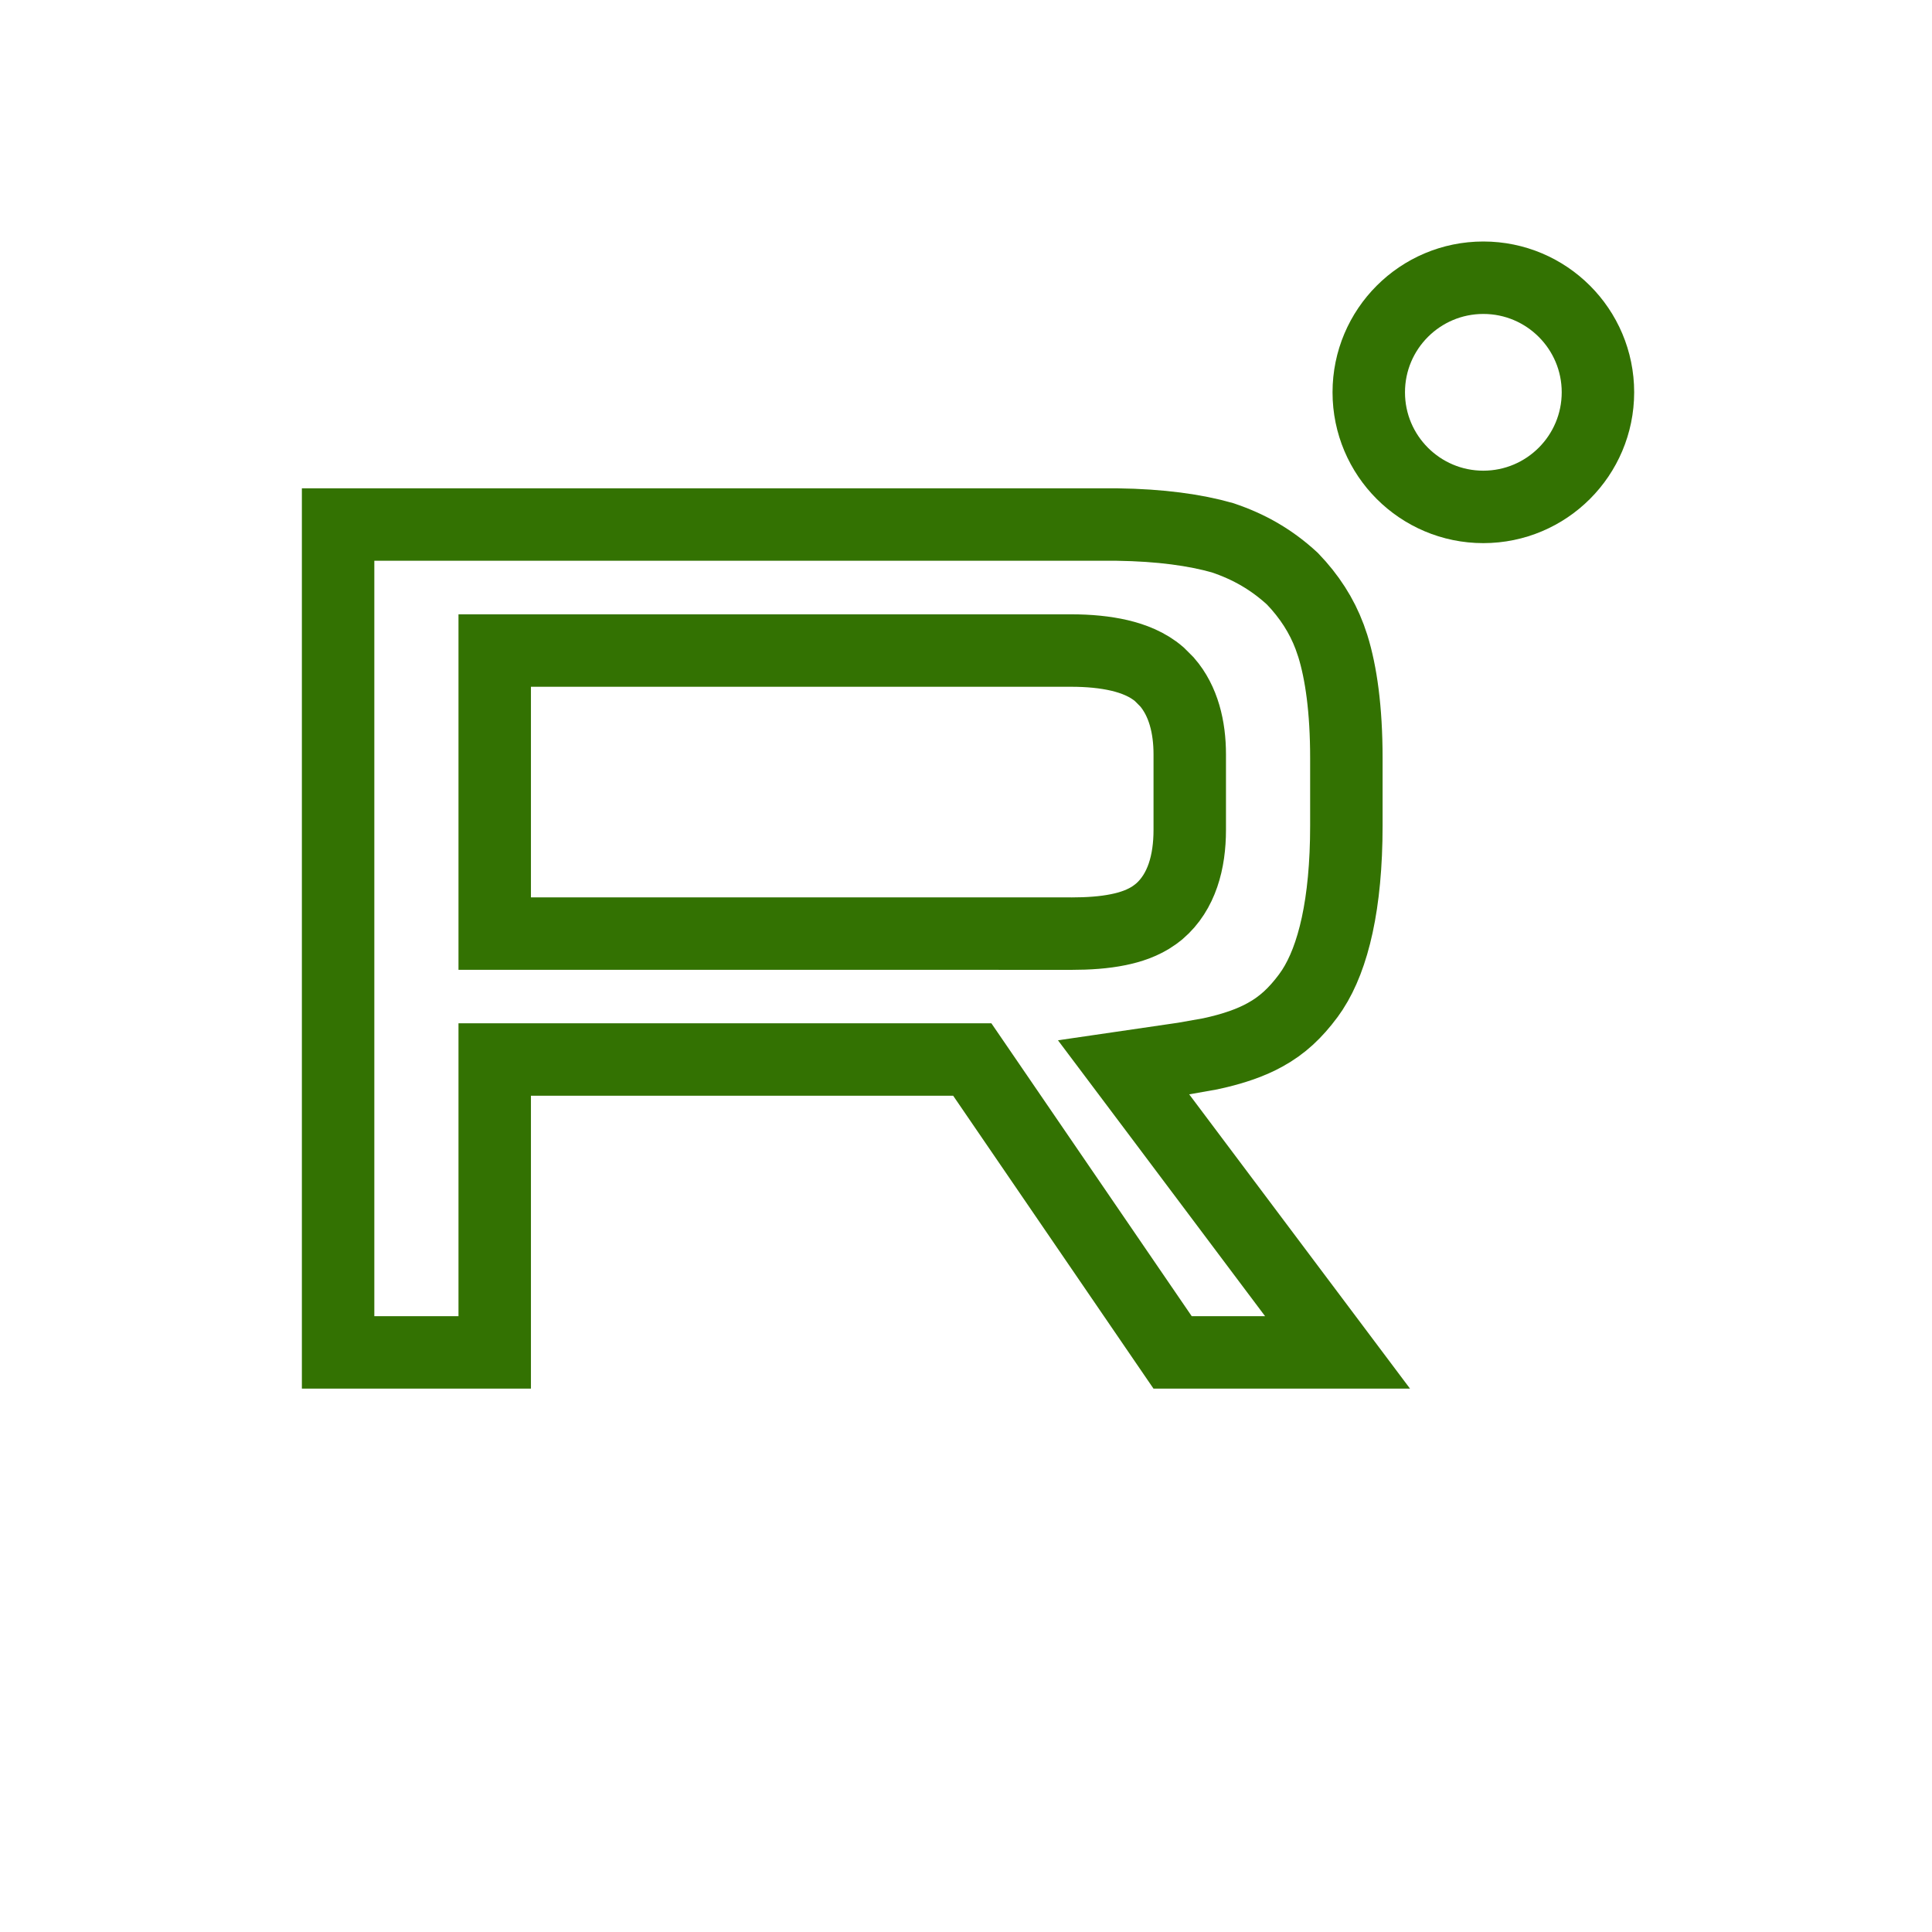 <svg width="32" height="32" viewBox="0 0 32 32" fill="none" xmlns="http://www.w3.org/2000/svg">
<path d="M24.569 4.6C25.617 4.6 26.467 5.45 26.467 6.498C26.466 7.546 25.617 8.395 24.569 8.396C23.521 8.396 22.671 7.546 22.671 6.498C22.671 5.45 23.521 4.6 24.569 4.6Z" stroke="#337202" stroke-width="1.2"/>
<path d="M18.501 8.688C19.224 8.698 19.798 8.779 20.245 8.906C20.699 9.057 21.07 9.276 21.407 9.586C21.689 9.88 21.891 10.195 22.023 10.547L22.076 10.701C22.212 11.14 22.3 11.748 22.3 12.557V13.676C22.3 14.976 22.083 15.861 21.739 16.392L21.669 16.493C21.458 16.776 21.243 16.981 20.953 17.14C20.729 17.264 20.441 17.37 20.044 17.455L19.609 17.532L18.61 17.678L19.217 18.486L22.154 22.4H19.422L16.282 17.809L16.104 17.549H8.194V22.4H5.6V8.688H18.501ZM8.194 15.463H17.142V15.464H17.742C18.025 15.464 18.29 15.446 18.523 15.398C18.72 15.358 18.937 15.289 19.123 15.156L19.201 15.096C19.575 14.774 19.706 14.272 19.706 13.746V12.494C19.706 12.048 19.603 11.611 19.329 11.295L19.201 11.167C19.01 11.002 18.771 10.91 18.541 10.856C18.305 10.801 18.035 10.775 17.742 10.775H8.194V15.463Z" stroke="#337202" stroke-width="1.2"/>
</svg>
